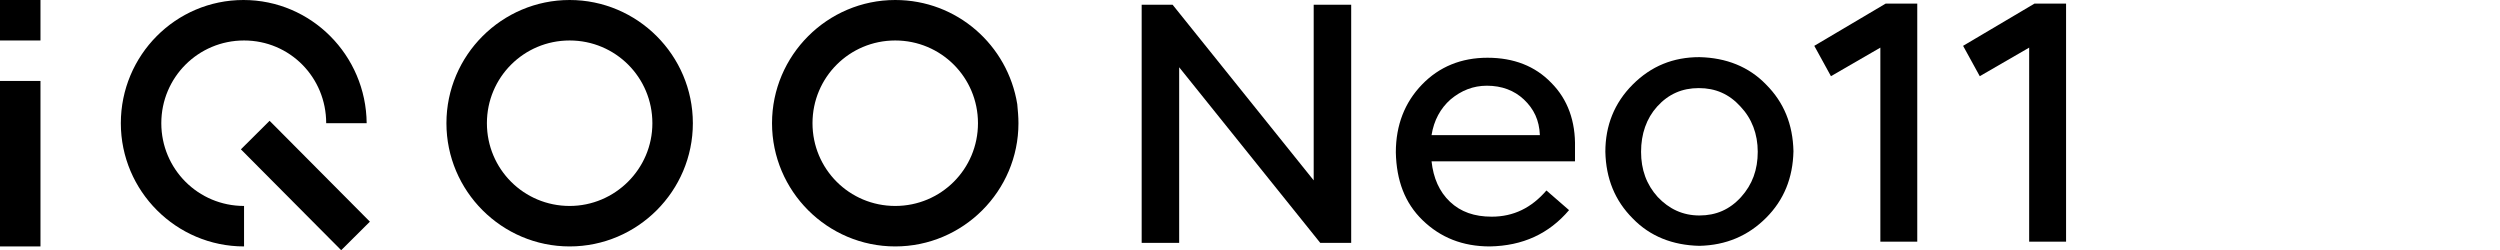 <?xml version="1.0" encoding="utf-8"?>
<!-- Generator: Adobe Illustrator 28.0.0, SVG Export Plug-In . SVG Version: 6.00 Build 0)  -->
<svg version="1.1" id="图层_1" xmlns="http://www.w3.org/2000/svg" xmlns:xlink="http://www.w3.org/1999/xlink" x="0px" y="0px" width="420" height="42"
	 viewBox="0 0 420 42" style="enable-background:new 0 0 420 42;" xml:space="preserve">
<style type="text/css">
	.st0{fill-rule:evenodd;clip-rule:evenodd;}
</style>
<g>
	<g>
		<g>
			<rect class="st0" width="6.8" height="6.8"/>
			<rect y="13.6" class="st0" width="6.8" height="27.8"/>
			<path class="st0" d="M27.1,20.7C27.1,13,33.3,6.8,41,6.8S54.8,13,54.8,20.7h6.8C61.5,9.3,52.3,0,40.9,0S20.3,9.3,20.3,20.7
				S29.6,41.4,41,41.4l0,0v-6.8l0,0C33.3,34.6,27.1,28.4,27.1,20.7z"/>
			<path class="st0" d="M95.7,0C84.3,0,75,9.3,75,20.7s9.3,20.7,20.7,20.7s20.7-9.3,20.7-20.7S107.1,0,95.7,0L95.7,0z M95.7,34.6
				L95.7,34.6c-7.7,0-13.9-6.2-13.9-13.9S88,6.8,95.7,6.8s13.9,6.2,13.9,13.9S103.3,34.6,95.7,34.6z"/>
			<path class="st0" d="M170.9,17.5C169.3,7.6,160.8,0,150.4,0c-11.4,0-20.7,9.3-20.7,20.7l0,0l0,0c0,11.4,9.3,20.7,20.7,20.7
				s20.7-9.3,20.7-20.7C171.1,19.6,171,18.6,170.9,17.5L170.9,17.5z M150.4,34.6L150.4,34.6c-7.7,0-13.9-6.2-13.9-13.9
				s6.2-13.9,13.9-13.9s13.9,6.2,13.9,13.9S158.1,34.6,150.4,34.6z"/>
			
				<rect x="47.9" y="19.2" transform="matrix(0.709 -0.705 0.705 0.709 -7.026 45.245)" class="st0" width="6.8" height="23.9"/>
		</g>
	</g>
	<path d="M191.8,0.8h5.2l23.7,29.5V0.8h6.3v40h-5.2l-23.7-29.5v29.5h-6.3V0.8z"/>
	<path d="M250.3,41.4c-4.6,0-8.3-1.5-11.3-4.4s-4.4-6.7-4.5-11.4c0-4.6,1.5-8.4,4.4-11.4s6.6-4.5,11-4.5s8,1.4,10.7,4.2
		c2.8,2.8,4.1,6.5,4,10.9v2.3h-24.1c0.3,2.8,1.3,5.1,3.1,6.8s4.1,2.5,7,2.5c3.7,0,6.7-1.5,9.2-4.4l3.8,3.3
		C260.2,39.3,255.8,41.3,250.3,41.4z M240.5,22.7h18.2c-0.1-2.5-1-4.4-2.7-6c-1.6-1.5-3.7-2.3-6.2-2.3c-2.3,0-4.3,0.8-6.1,2.3
		C242,18.2,240.9,20.2,240.5,22.7z"/>
	<path d="M269.7,25.5c0-4.4,1.5-8.2,4.6-11.3s6.8-4.6,11.2-4.6c4.5,0.1,8.3,1.6,11.2,4.6c3,3,4.5,6.7,4.6,11.2
		c-0.1,4.5-1.6,8.2-4.6,11.2s-6.7,4.6-11.2,4.7c-4.5-0.1-8.3-1.6-11.2-4.6C271.3,33.7,269.8,30,269.7,25.5z M275.7,25.5
		c0,3,0.9,5.5,2.8,7.6c1.9,2,4.2,3.1,7,3.1s5.1-1,7-3.1s2.8-4.6,2.8-7.6s-1-5.6-2.9-7.6c-1.9-2.1-4.2-3.1-7-3.1s-5.1,1-7,3.1
		C276.6,19.9,275.7,22.5,275.7,25.5z"/>
	<path d="M307.6,12.8l-2.8-5.1l12-7.1h5.3v40h-6.2V8L307.6,12.8z"/>
	<path d="M332.6,12.8l-2.8-5.1l12-7.1h5.3v40h-6.2V8L332.6,12.8z"/>
</g>
</svg>
